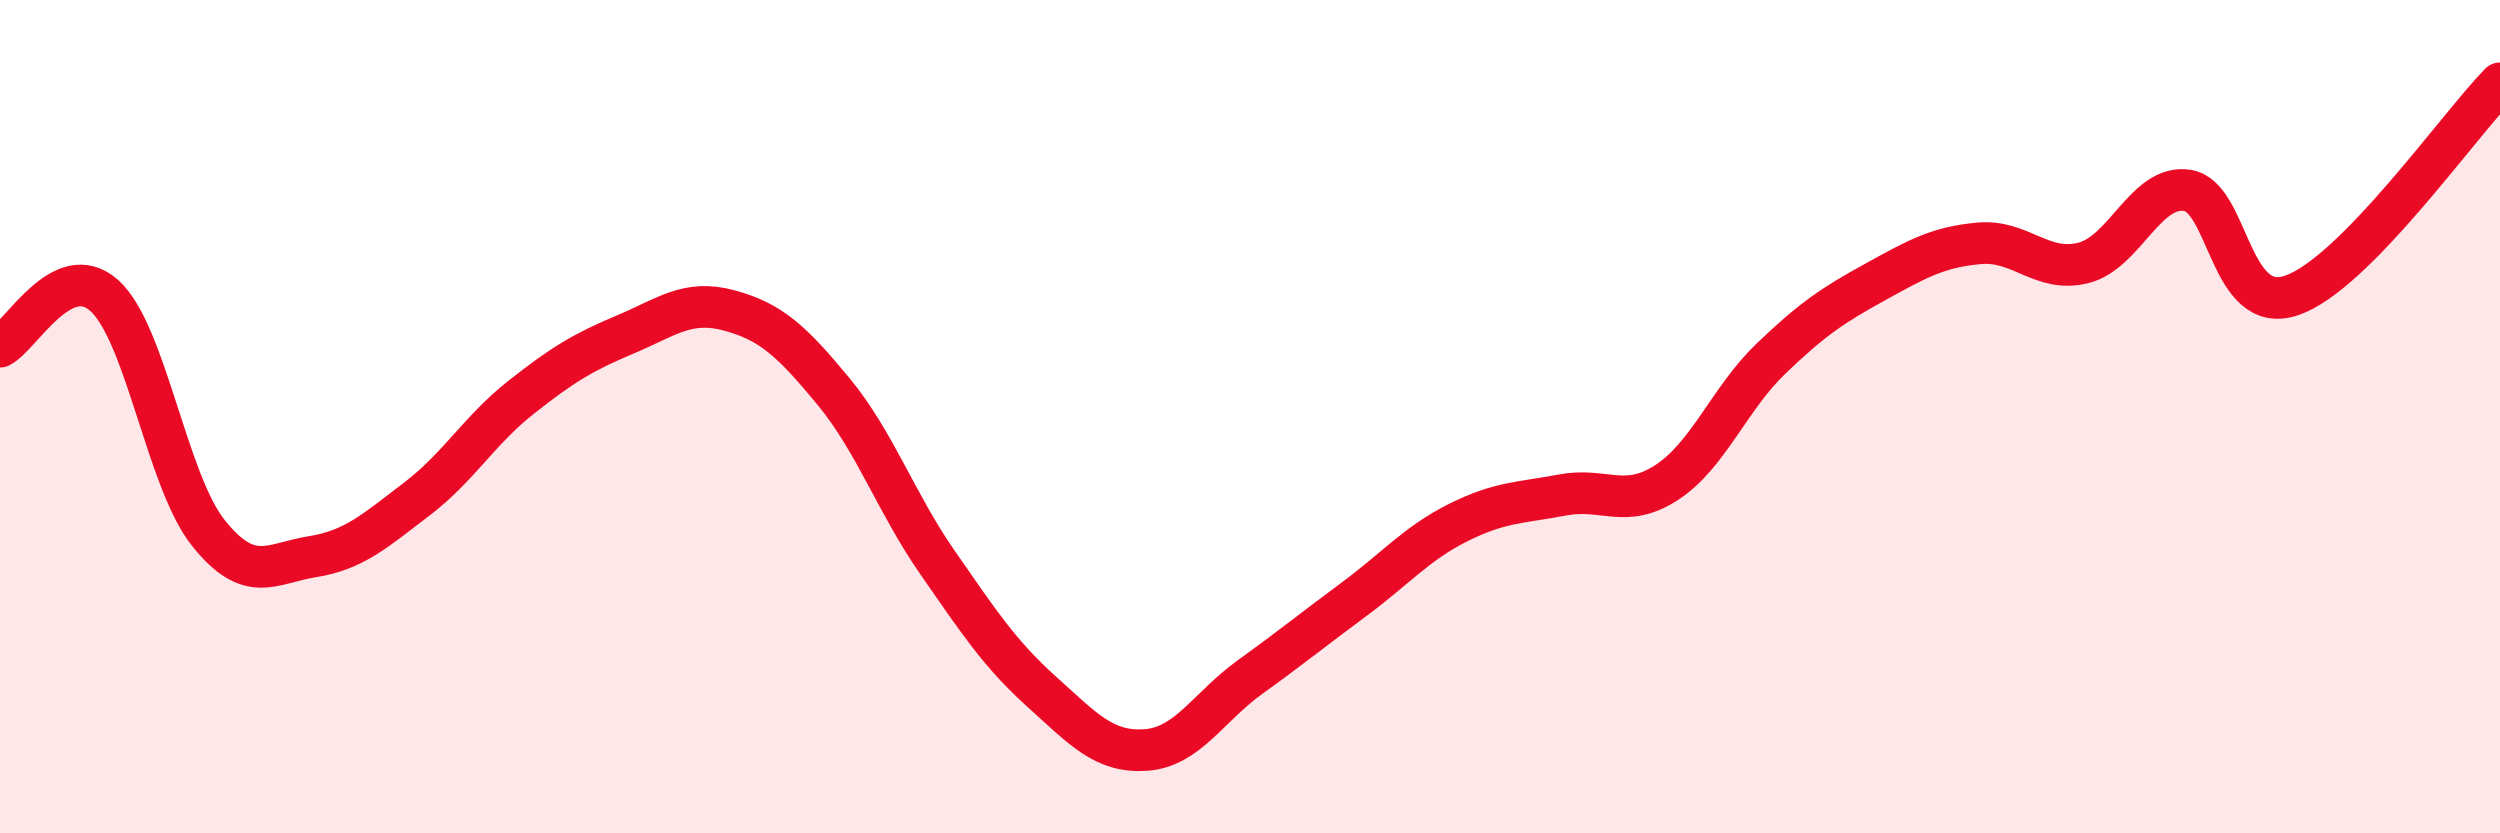 
    <svg width="60" height="20" viewBox="0 0 60 20" xmlns="http://www.w3.org/2000/svg">
      <path
        d="M 0,8.32 C 0.5,8.07 1.5,6.2 2.5,7.09 C 3.5,7.98 4,11.54 5,12.79 C 6,14.04 6.5,13.52 7.5,13.36 C 8.5,13.2 9,12.74 10,11.98 C 11,11.22 11.5,10.33 12.5,9.54 C 13.5,8.75 14,8.45 15,8.03 C 16,7.61 16.5,7.18 17.5,7.45 C 18.5,7.72 19,8.18 20,9.39 C 21,10.6 21.5,12.06 22.5,13.5 C 23.5,14.94 24,15.7 25,16.6 C 26,17.5 26.5,18.07 27.5,18 C 28.5,17.93 29,16.97 30,16.25 C 31,15.53 31.5,15.12 32.5,14.38 C 33.5,13.64 34,13.04 35,12.54 C 36,12.04 36.5,12.07 37.5,11.88 C 38.5,11.69 39,12.23 40,11.58 C 41,10.93 41.5,9.57 42.5,8.61 C 43.5,7.65 44,7.32 45,6.77 C 46,6.22 46.5,5.93 47.5,5.84 C 48.5,5.75 49,6.56 50,6.31 C 51,6.06 51.5,4.41 52.5,4.57 C 53.5,4.73 53.5,7.6 55,7.09 C 56.5,6.58 59,3.02 60,2L60 20L0 20Z"
        fill="#EB0A25"
        opacity="0.1"
        stroke-linecap="round"
        stroke-linejoin="round"
      />
      <path
        d="M 0,8.32 C 0.5,8.07 1.5,6.2 2.5,7.09 C 3.5,7.98 4,11.54 5,12.79 C 6,14.04 6.5,13.52 7.5,13.36 C 8.5,13.2 9,12.74 10,11.98 C 11,11.22 11.5,10.33 12.5,9.54 C 13.5,8.75 14,8.45 15,8.03 C 16,7.61 16.5,7.18 17.5,7.45 C 18.5,7.72 19,8.18 20,9.39 C 21,10.6 21.5,12.06 22.5,13.5 C 23.5,14.94 24,15.7 25,16.6 C 26,17.5 26.5,18.07 27.5,18 C 28.5,17.93 29,16.97 30,16.25 C 31,15.53 31.5,15.12 32.5,14.38 C 33.5,13.64 34,13.04 35,12.54 C 36,12.04 36.5,12.07 37.5,11.88 C 38.5,11.69 39,12.23 40,11.58 C 41,10.93 41.5,9.57 42.5,8.61 C 43.5,7.65 44,7.32 45,6.77 C 46,6.22 46.5,5.93 47.5,5.84 C 48.5,5.75 49,6.56 50,6.31 C 51,6.06 51.5,4.41 52.5,4.57 C 53.5,4.73 53.5,7.6 55,7.09 C 56.5,6.58 59,3.02 60,2"
        stroke="#EB0A25"
        stroke-width="1"
        fill="none"
        stroke-linecap="round"
        stroke-linejoin="round"
      />
    </svg>
  